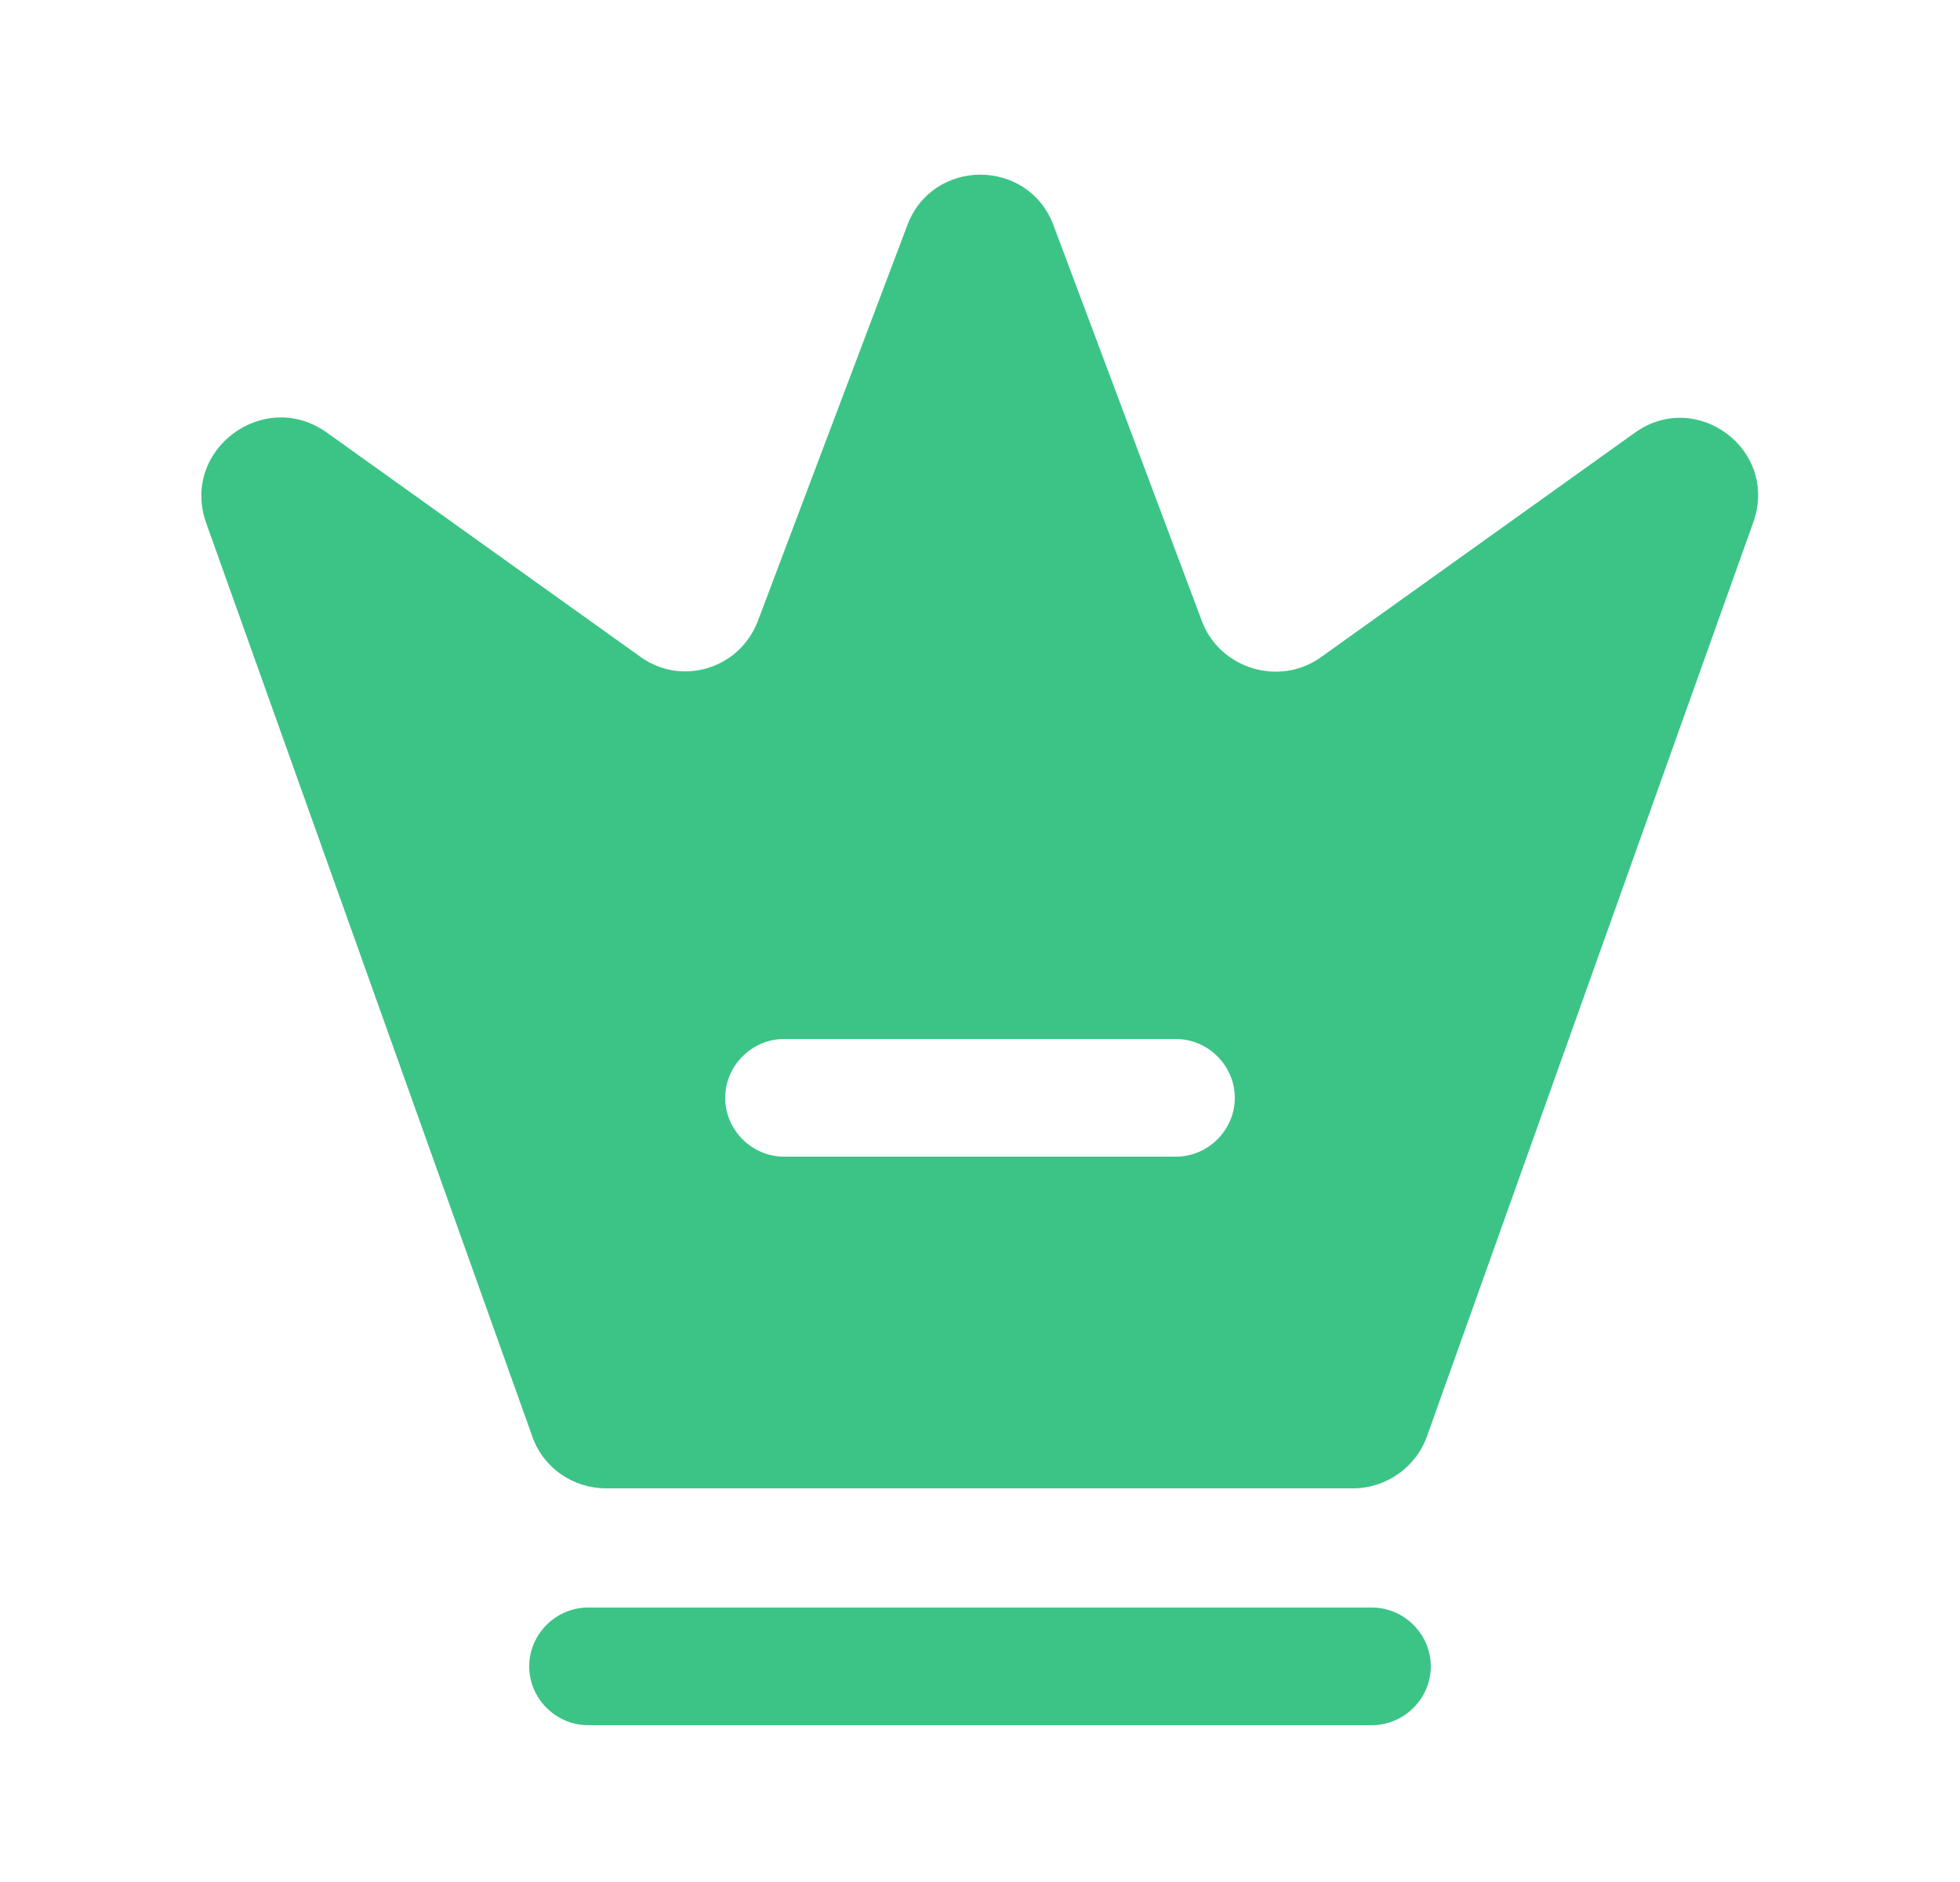 <svg width="25" height="24" viewBox="0 0 25 24" fill="none" xmlns="http://www.w3.org/2000/svg">
<path d="M17.5 22H7.5C7.09 22 6.75 21.66 6.75 21.25C6.75 20.84 7.09 20.5 7.5 20.5H17.5C17.91 20.5 18.25 20.84 18.25 21.25C18.25 21.66 17.91 22 17.5 22Z" fill="#3CC486"/>
<path d="M20.85 5.52L16.85 8.38C16.32 8.76 15.56 8.53 15.33 7.92L13.44 2.88C13.12 2.01 11.89 2.01 11.57 2.88L9.67 7.91C9.44 8.53 8.69 8.76 8.16 8.37L4.16 5.51C3.36 4.95 2.3 5.74 2.63 6.67L6.79 18.32C6.93 18.72 7.31 18.98 7.73 18.98H17.26C17.68 18.98 18.06 18.71 18.2 18.32L22.36 6.67C22.7 5.74 21.64 4.95 20.85 5.52ZM15 14.75H10C9.59 14.75 9.25 14.41 9.25 14C9.25 13.59 9.59 13.25 10 13.25H15C15.41 13.25 15.75 13.59 15.75 14C15.75 14.41 15.41 14.75 15 14.75Z" fill="#3CC486"/>
</svg>
